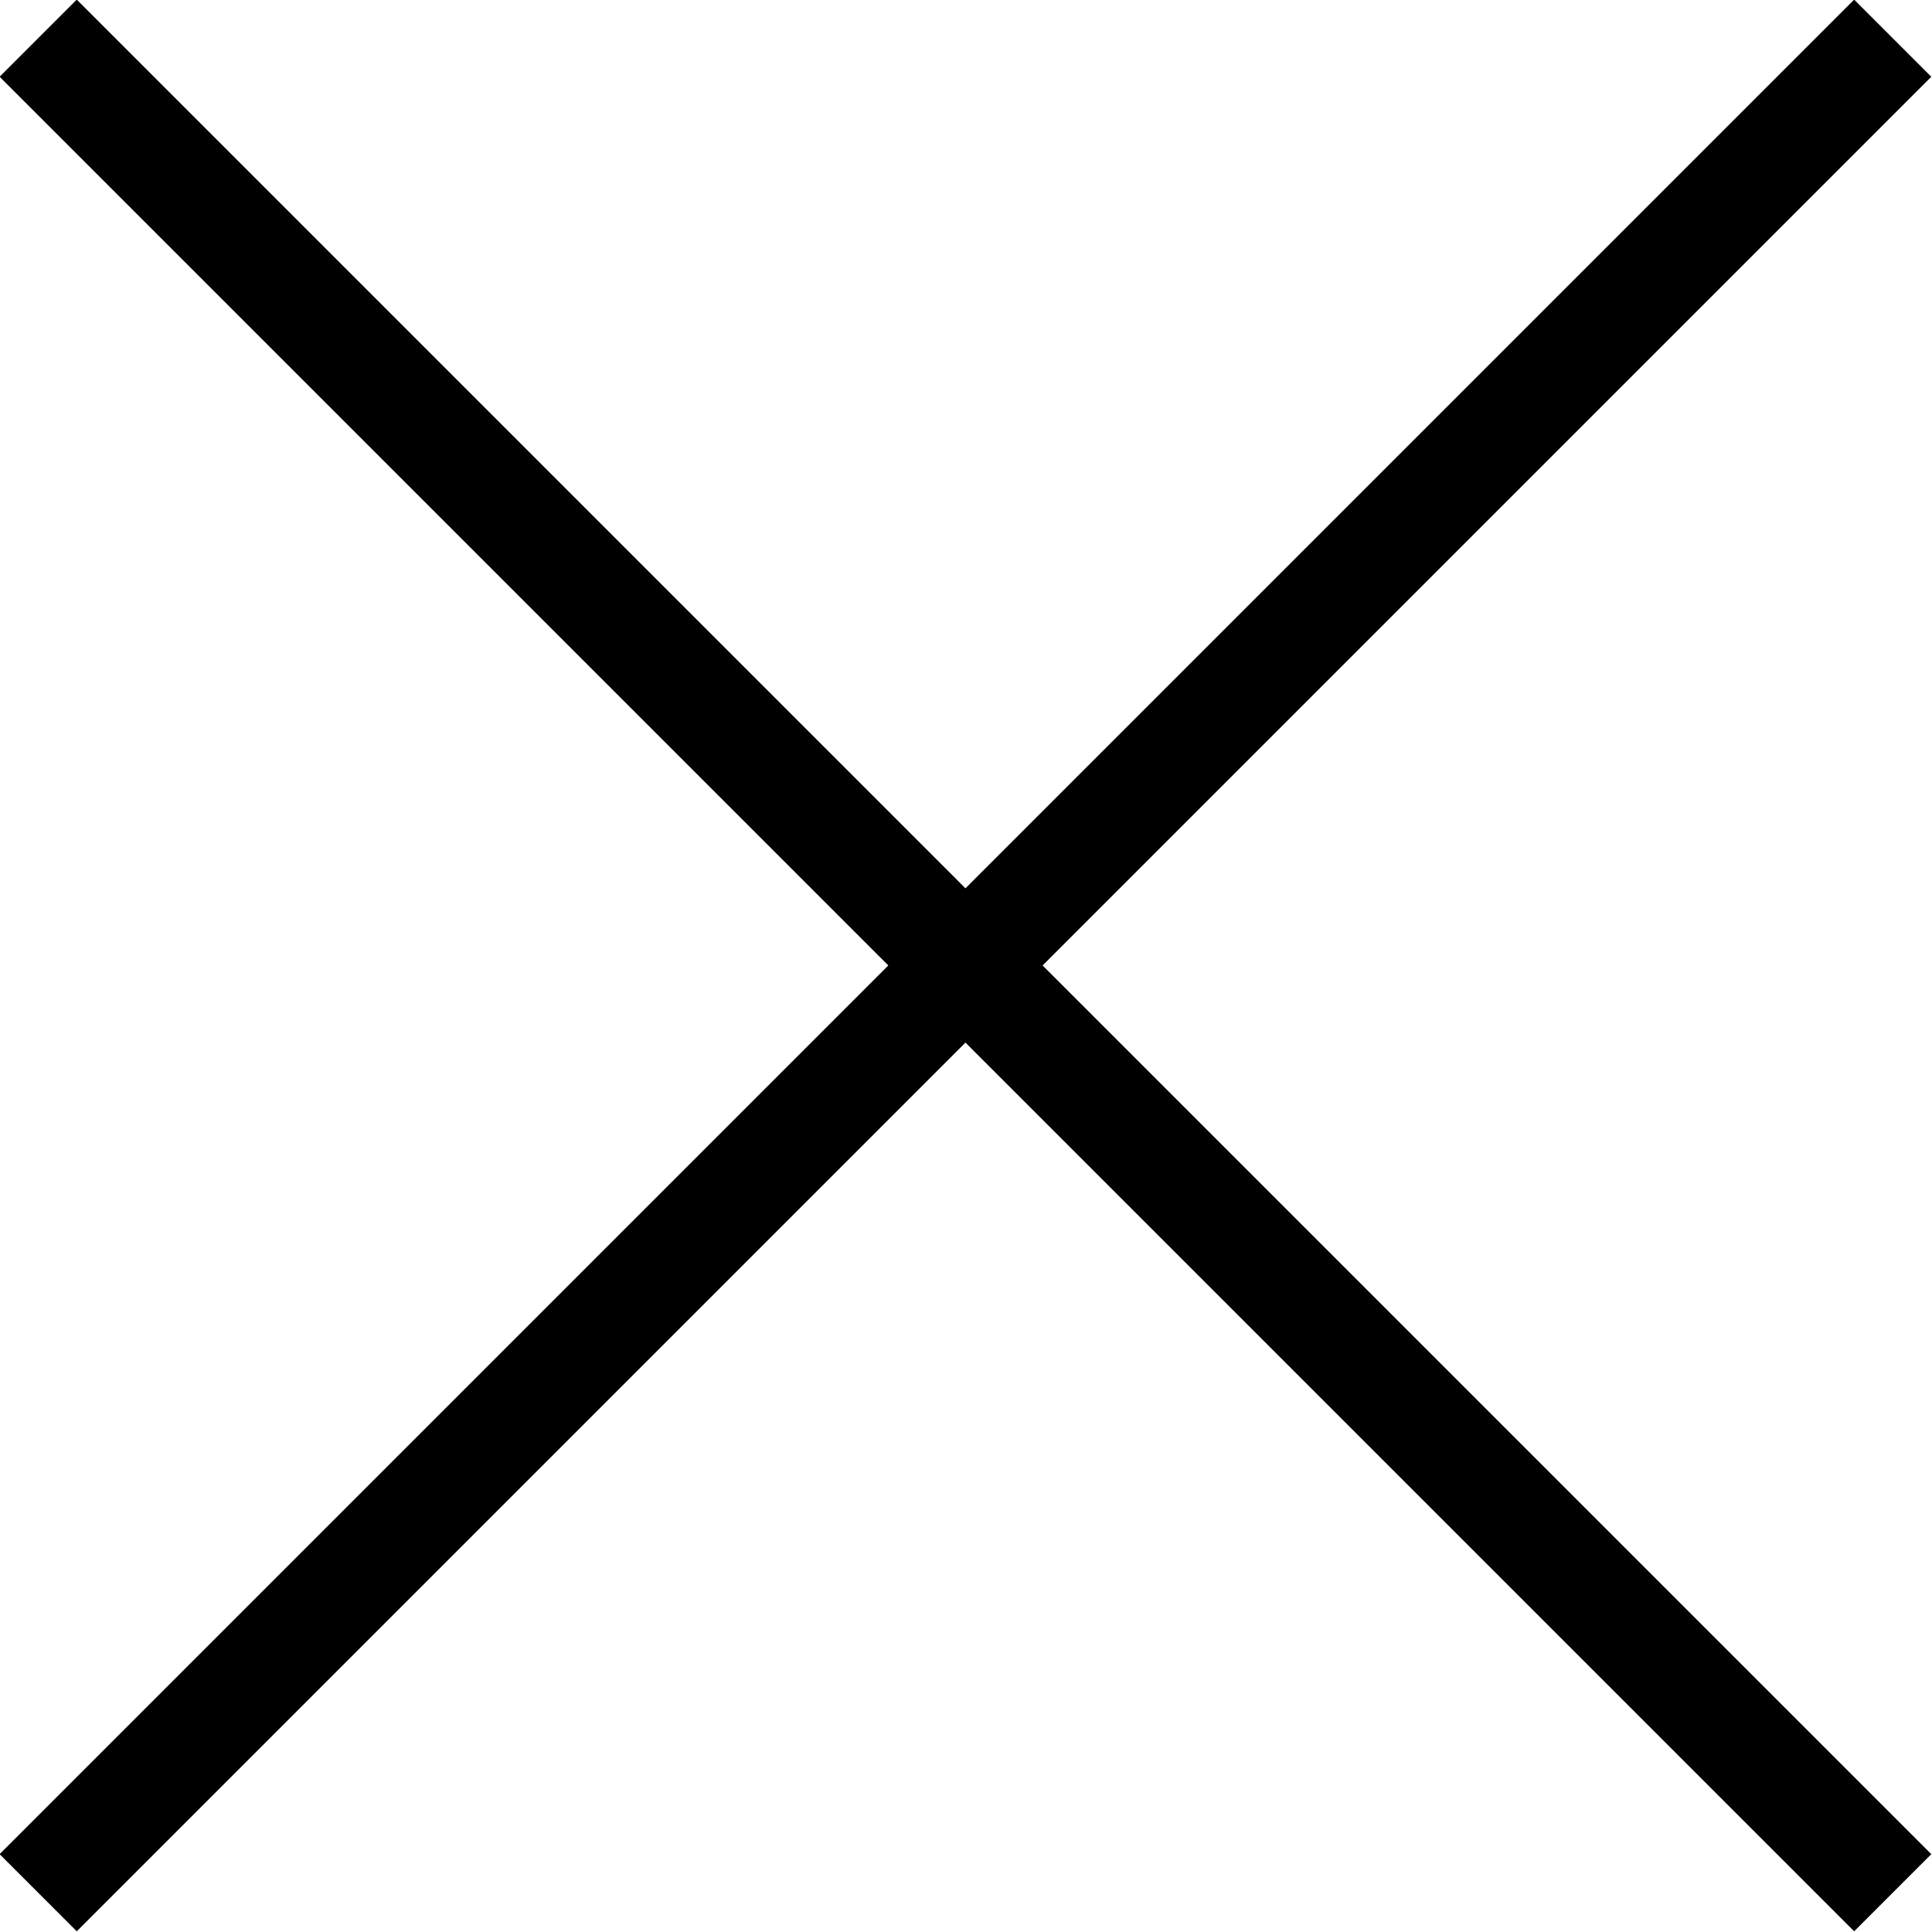 <?xml version="1.0" encoding="UTF-8"?><svg id="_イヤー_2" xmlns="http://www.w3.org/2000/svg" viewBox="0 0 17.71 17.71"><defs><style>.cls-1{fill:none;stroke:#000;stroke-miterlimit:10;}</style></defs><g id="navi"><g><line class="cls-1" x1=".35" y1=".35" x2="17.35" y2="17.35"/><line class="cls-1" x1=".35" y1="17.35" x2="17.35" y2=".35"/></g></g></svg>